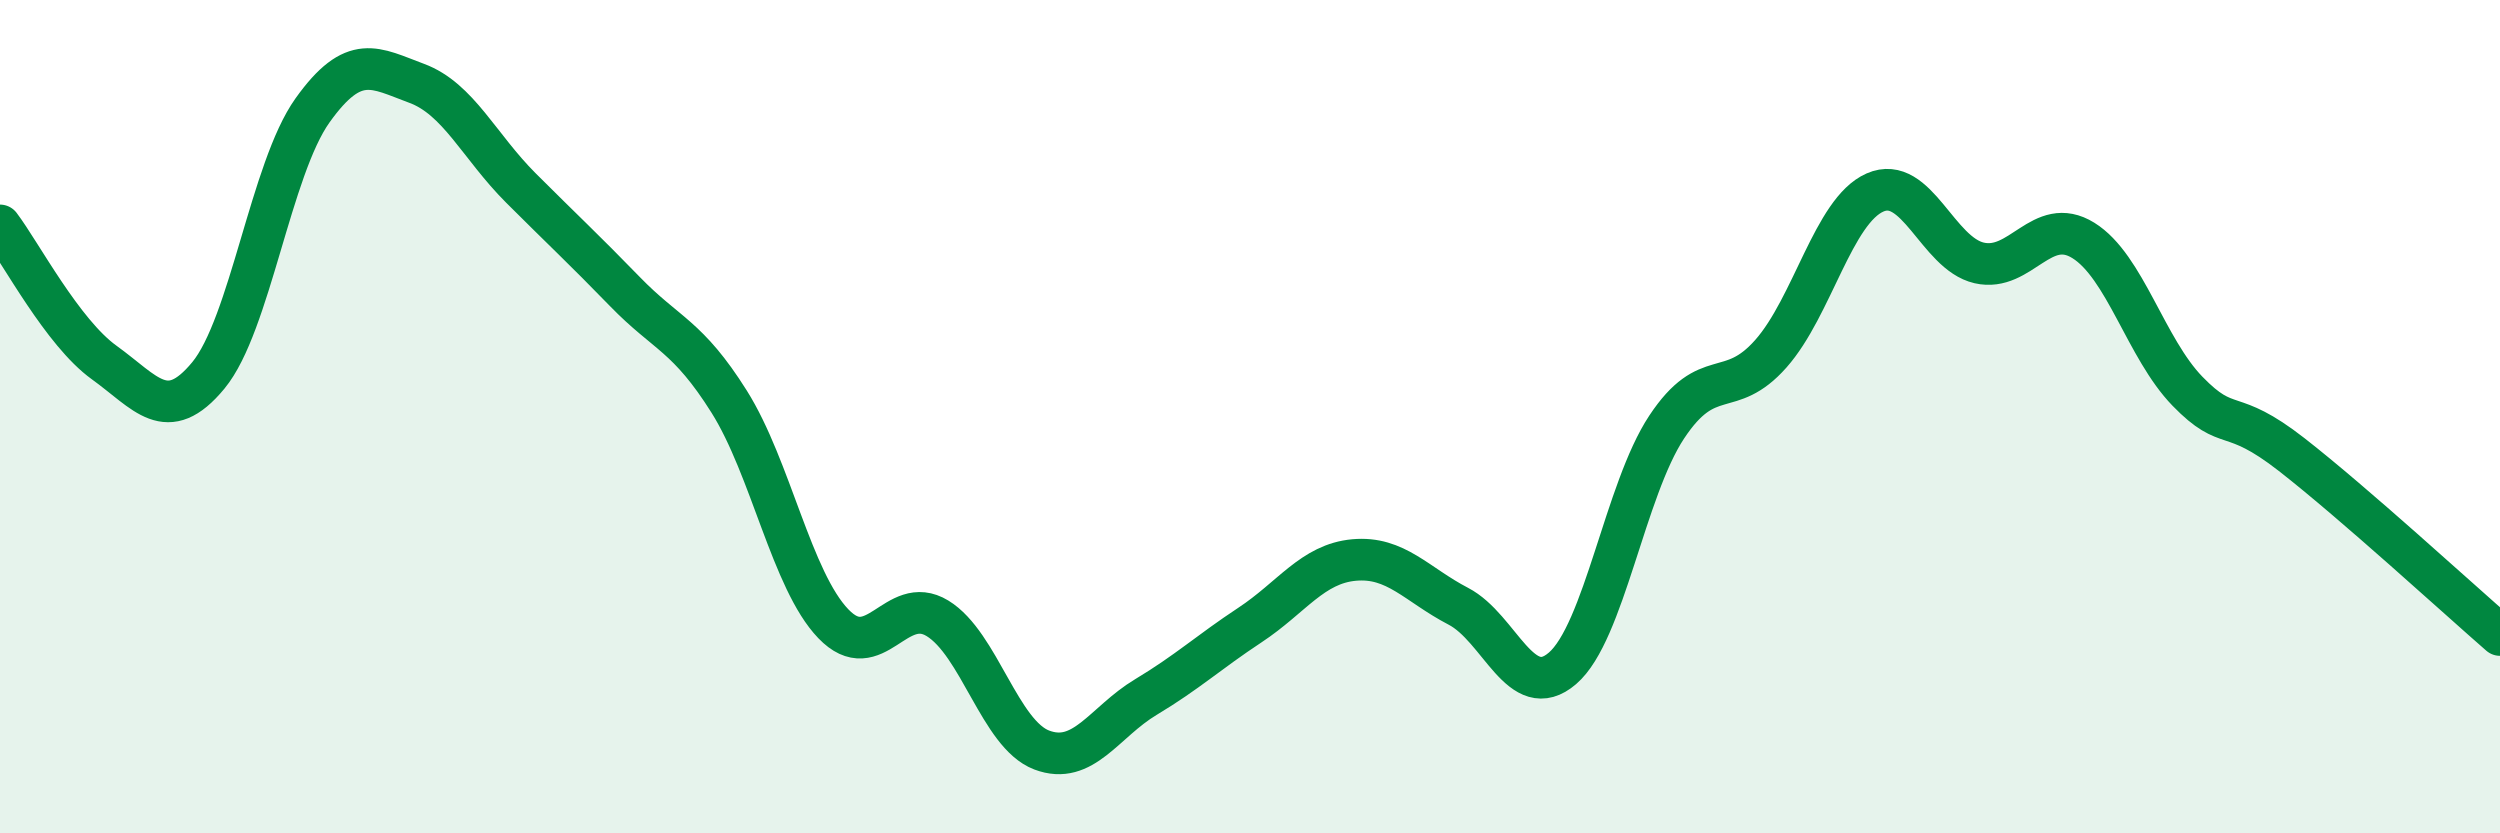 
    <svg width="60" height="20" viewBox="0 0 60 20" xmlns="http://www.w3.org/2000/svg">
      <path
        d="M 0,5.41 C 0.5,6.07 1.5,7.98 2.5,8.7 C 3.5,9.42 4,10.22 5,9.01 C 6,7.8 6.5,4.05 7.5,2.65 C 8.5,1.25 9,1.63 10,2 C 11,2.37 11.5,3.51 12.5,4.51 C 13.5,5.51 14,5.97 15,7 C 16,8.03 16.5,8.05 17.5,9.64 C 18.5,11.23 19,13.93 20,14.97 C 21,16.01 21.5,14.23 22.5,14.84 C 23.5,15.45 24,17.62 25,18 C 26,18.38 26.5,17.33 27.5,16.73 C 28.5,16.13 29,15.66 30,15 C 31,14.34 31.5,13.53 32.5,13.44 C 33.5,13.35 34,14.03 35,14.55 C 36,15.07 36.5,16.9 37.5,16.04 C 38.5,15.18 39,11.76 40,10.25 C 41,8.74 41.5,9.62 42.5,8.49 C 43.5,7.36 44,5.06 45,4.62 C 46,4.18 46.5,6.08 47.5,6.31 C 48.5,6.54 49,5.15 50,5.77 C 51,6.39 51.5,8.36 52.5,9.39 C 53.5,10.42 53.5,9.74 55,10.91 C 56.5,12.08 59,14.37 60,15.24L60 20L0 20Z"
        fill="#008740"
        opacity="0.1"
        stroke-linecap="round"
        stroke-linejoin="round"
      />
      <path
        d="M 0,5.41 C 0.5,6.07 1.5,7.98 2.5,8.7 C 3.5,9.42 4,10.22 5,9.01 C 6,7.8 6.5,4.05 7.5,2.65 C 8.5,1.25 9,1.63 10,2 C 11,2.37 11.5,3.51 12.5,4.51 C 13.5,5.51 14,5.97 15,7 C 16,8.03 16.5,8.05 17.5,9.64 C 18.5,11.23 19,13.93 20,14.97 C 21,16.01 21.5,14.23 22.5,14.84 C 23.5,15.45 24,17.62 25,18 C 26,18.38 26.5,17.33 27.5,16.73 C 28.5,16.13 29,15.66 30,15 C 31,14.34 31.5,13.53 32.5,13.44 C 33.5,13.35 34,14.03 35,14.55 C 36,15.07 36.5,16.9 37.5,16.04 C 38.5,15.18 39,11.76 40,10.25 C 41,8.74 41.5,9.62 42.5,8.49 C 43.5,7.36 44,5.06 45,4.62 C 46,4.18 46.5,6.08 47.5,6.31 C 48.5,6.54 49,5.15 50,5.77 C 51,6.39 51.5,8.36 52.5,9.39 C 53.5,10.42 53.5,9.74 55,10.91 C 56.5,12.08 59,14.37 60,15.24"
        stroke="#008740"
        stroke-width="1"
        fill="none"
        stroke-linecap="round"
        stroke-linejoin="round"
      />
    </svg>
  